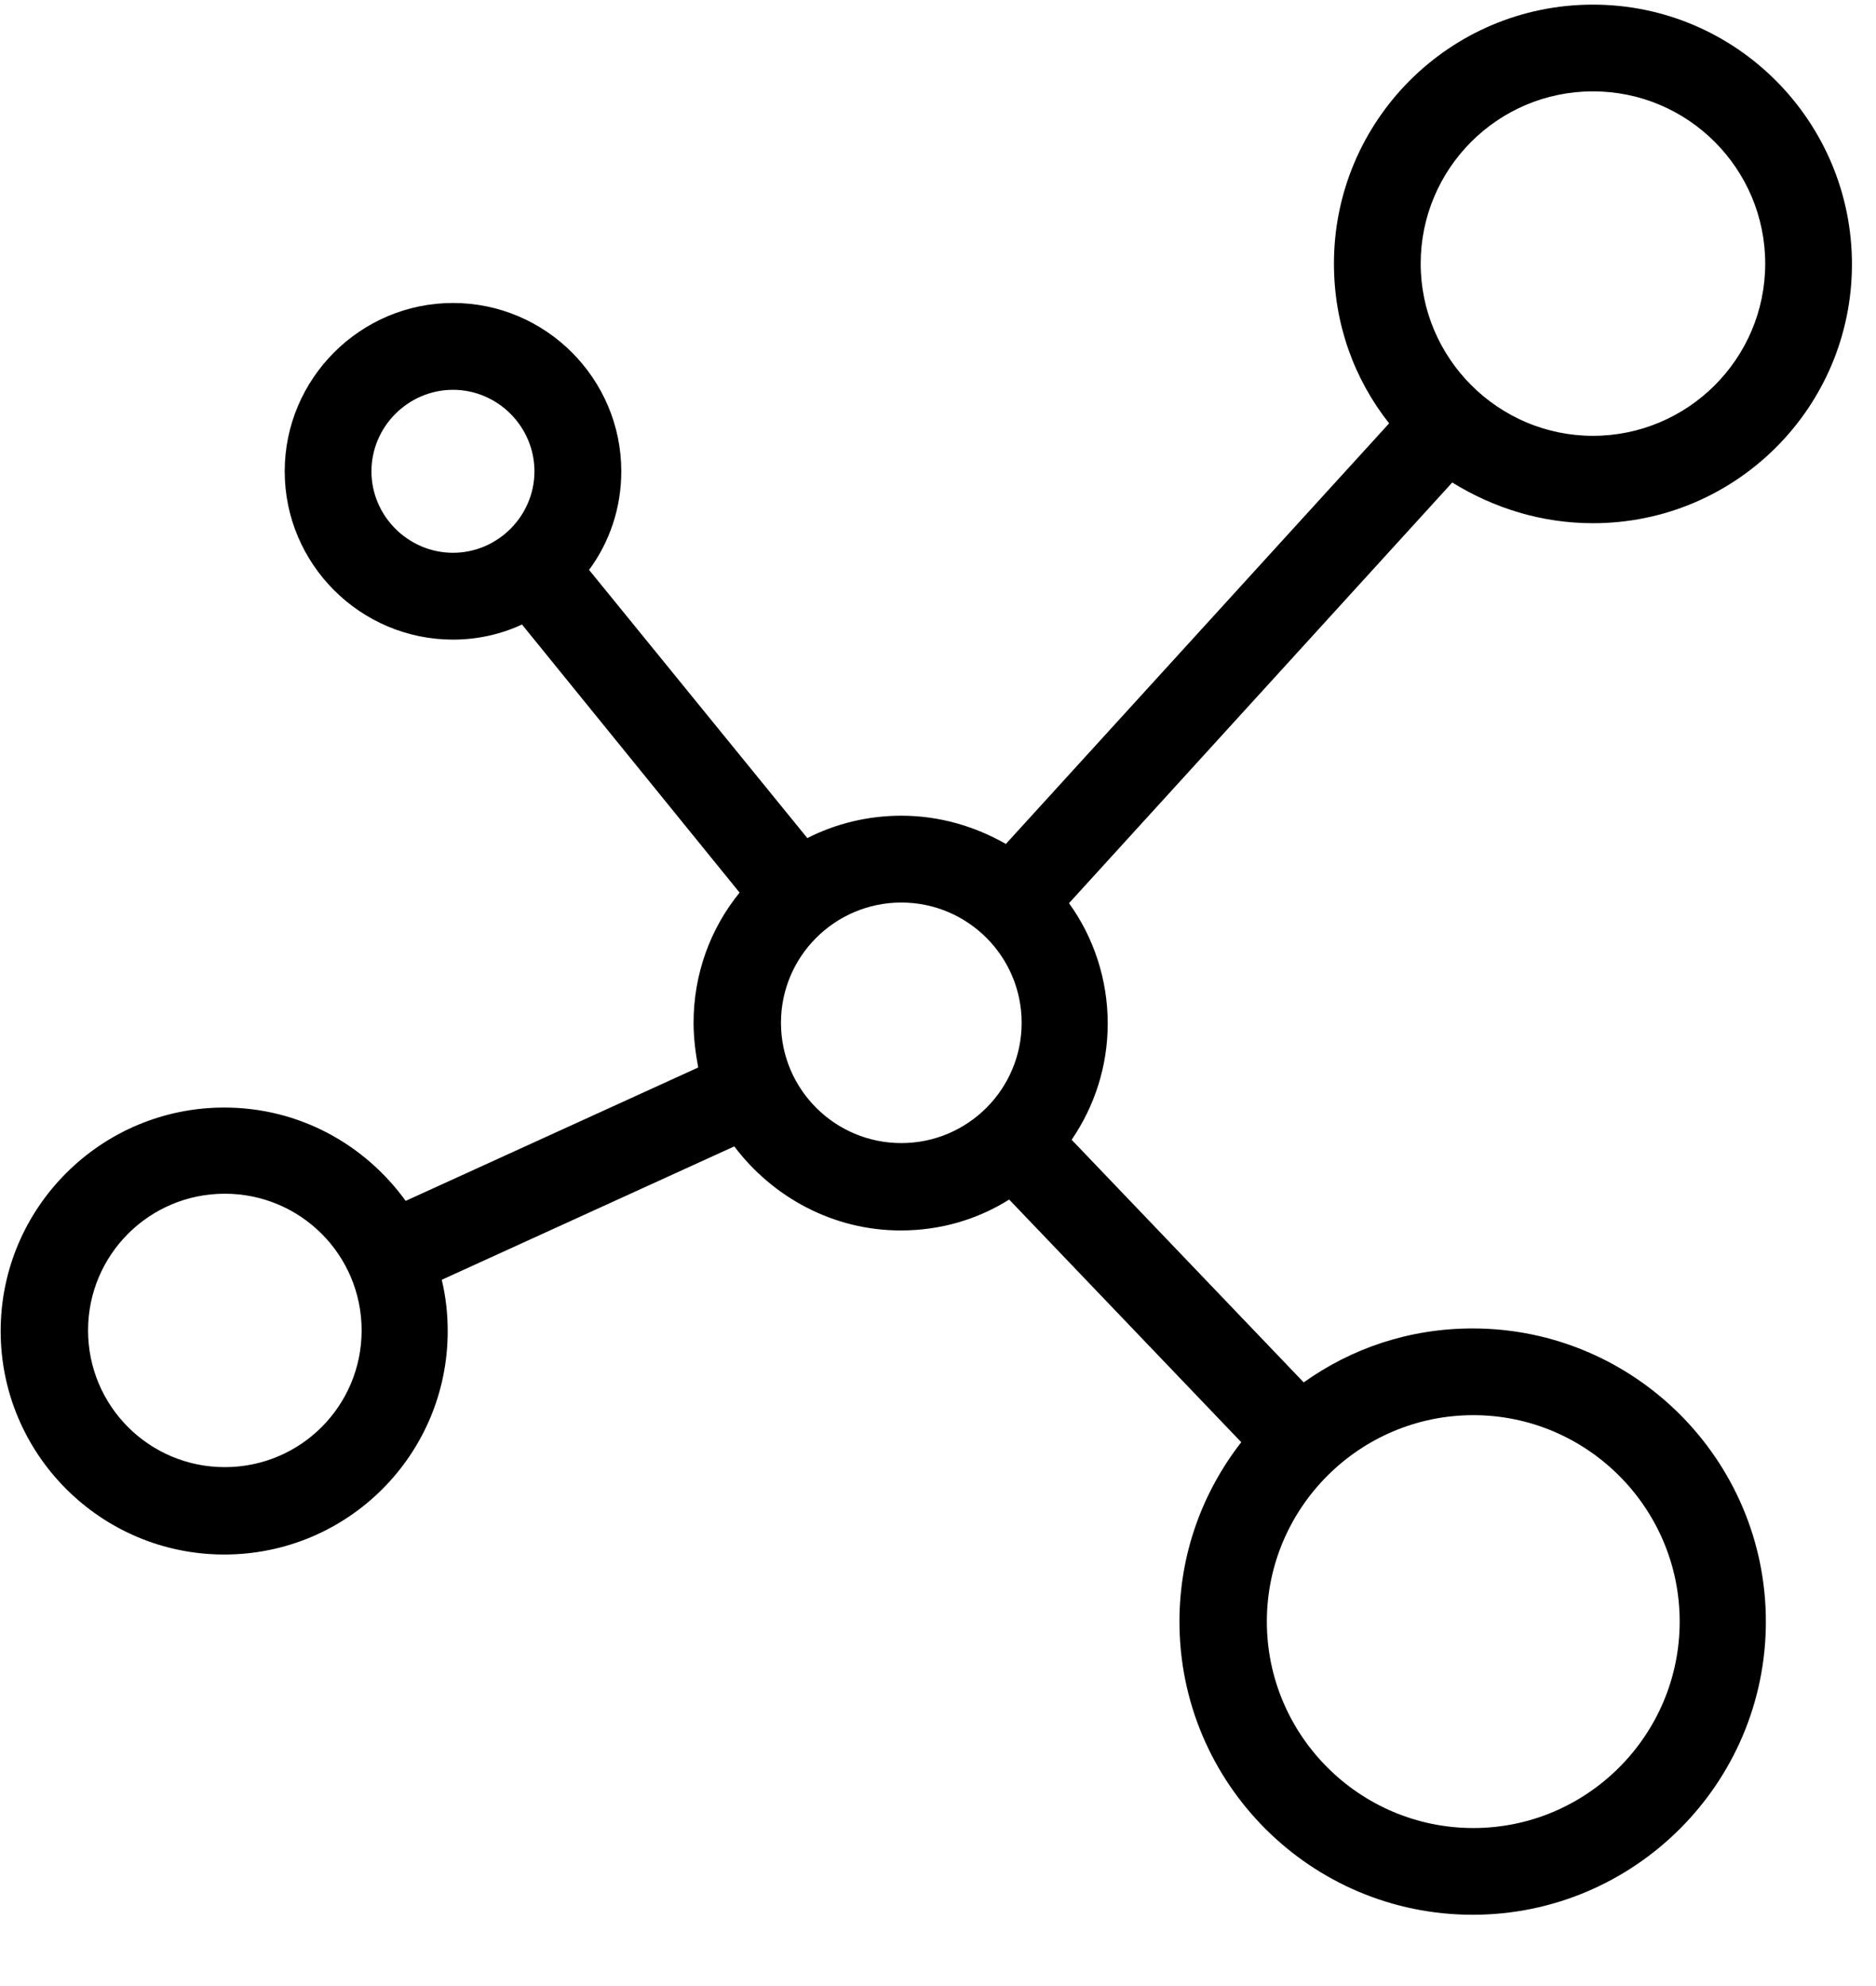 <svg width="17" height="18" viewBox="0 0 17 18" fill="none" xmlns="http://www.w3.org/2000/svg">
<path fill-rule="evenodd" clip-rule="evenodd" d="M16.782 2.395C16.782 3.688 15.734 4.742 14.435 4.742C13.97 4.742 13.535 4.605 13.16 4.373L9.687 8.186C9.907 8.489 10.038 8.871 10.038 9.276C10.038 9.663 9.919 10.026 9.711 10.33L11.814 12.529C12.248 12.219 12.773 12.04 13.345 12.04C14.81 12.04 16.002 13.232 16.002 14.697C16.002 16.163 14.81 17.354 13.345 17.354C11.879 17.354 10.688 16.163 10.688 14.697C10.688 14.084 10.896 13.524 11.248 13.071L9.145 10.872C8.859 11.051 8.525 11.152 8.162 11.152C7.548 11.152 7 10.849 6.654 10.39L4.003 11.599C4.039 11.748 4.057 11.903 4.057 12.064C4.057 13.184 3.152 14.089 2.032 14.089C0.912 14.089 0.006 13.178 0.006 12.064C0.006 10.944 0.917 10.038 2.032 10.038C2.711 10.038 3.306 10.372 3.676 10.884L6.327 9.675C6.303 9.544 6.285 9.407 6.285 9.27C6.285 8.823 6.44 8.412 6.702 8.09L4.73 5.66C4.54 5.749 4.325 5.797 4.105 5.797C3.265 5.797 2.58 5.112 2.58 4.272C2.58 3.432 3.265 2.746 4.105 2.746C4.945 2.746 5.63 3.432 5.63 4.272C5.63 4.605 5.523 4.915 5.338 5.165L7.316 7.596C7.572 7.465 7.864 7.393 8.168 7.393C8.513 7.393 8.835 7.489 9.115 7.649L12.588 3.837C12.272 3.437 12.088 2.937 12.088 2.389C12.088 1.096 13.136 0.042 14.435 0.042C15.734 0.042 16.782 1.102 16.782 2.395ZM0.798 12.058C0.798 12.743 1.352 13.297 2.037 13.297C2.723 13.297 3.277 12.743 3.277 12.058C3.277 11.373 2.723 10.819 2.037 10.819C1.352 10.819 0.798 11.373 0.798 12.058ZM14.435 0.828C15.299 0.828 15.996 1.531 15.996 2.389C15.996 3.253 15.293 3.95 14.435 3.95C13.577 3.95 12.874 3.247 12.874 2.389C12.874 1.531 13.571 0.828 14.435 0.828ZM4.105 3.533C3.7 3.533 3.366 3.866 3.366 4.272C3.366 4.677 3.7 5.01 4.105 5.01C4.51 5.01 4.843 4.677 4.843 4.272C4.843 3.866 4.51 3.533 4.105 3.533ZM8.168 10.36C7.566 10.36 7.077 9.872 7.077 9.27C7.077 8.668 7.566 8.18 8.168 8.18C8.769 8.18 9.258 8.668 9.258 9.27C9.258 9.872 8.769 10.36 8.168 10.36ZM13.351 16.568C14.381 16.568 15.221 15.728 15.221 14.697C15.221 13.666 14.381 12.826 13.351 12.826C12.32 12.826 11.48 13.666 11.48 14.697C11.48 15.728 12.32 16.568 13.351 16.568Z" fill="black"/>
</svg>
